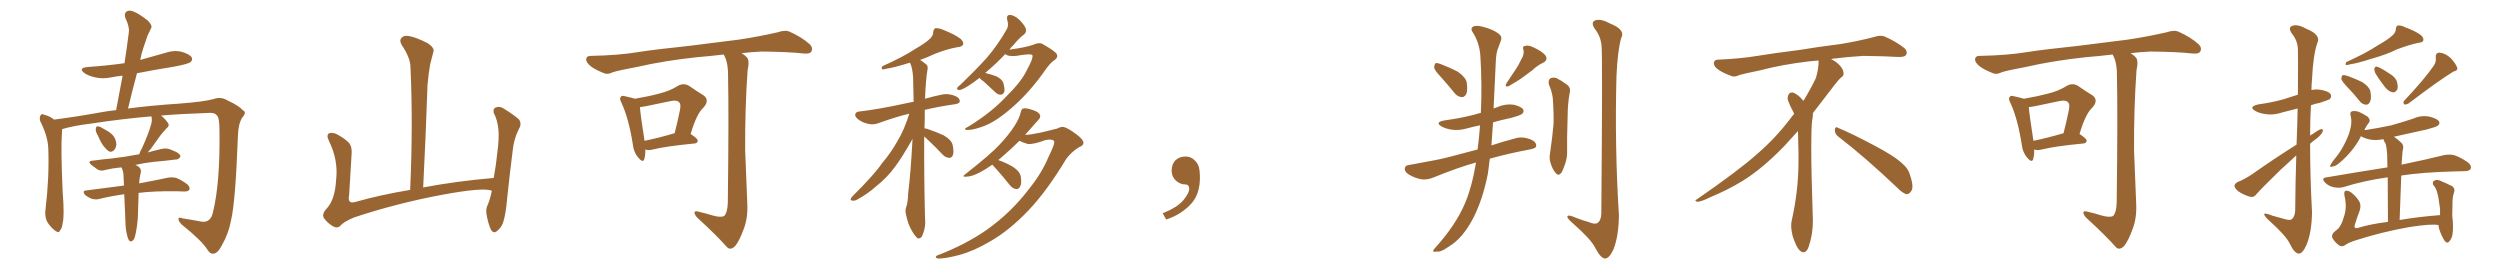 <svg xmlns="http://www.w3.org/2000/svg" xmlns:xlink="http://www.w3.org/1999/xlink" width="1350" height="150"><path fill="#996633" padding="10" d="M52.73 72.95L52.73 72.95Q51.56 71.04 51.71 69.73L51.71 69.73Q51.86 68.26 52.44 68.26L52.44 68.26Q53.76 68.12 55.22 69.14L55.22 69.14Q56.25 69.73 57.28 70.31L57.28 70.31Q59.77 71.63 61.23 73.39L61.23 73.39Q62.70 75.29 62.84 78.08L62.84 78.08Q62.55 80.13 61.52 81.15L61.52 81.15Q60.06 82.47 58.59 81.59L58.59 81.59Q57.57 80.86 56.10 79.10L56.10 79.10Q54.64 77.34 52.73 72.95ZM68.26 125.39L68.26 125.39L68.26 125.39Q67.68 122.75 67.53 114.84L67.53 114.84Q67.24 109.42 67.09 104.88L67.09 104.88Q59.77 105.91 53.91 107.37L53.91 107.37Q52.00 107.96 49.66 107.37L49.66 107.37Q47.61 106.64 45.85 105.18L45.85 105.18Q44.24 102.98 46.58 102.83L46.58 102.83Q57.13 101.51 66.94 100.20L66.94 100.20Q66.80 96.68 66.65 93.90L66.65 93.90Q66.36 91.99 65.77 90.67L65.77 90.67Q65.63 90.53 65.48 90.38L65.48 90.38Q60.79 90.82 57.13 91.70L57.13 91.70Q54.49 92.58 52.73 91.55L52.73 91.55Q50.98 90.23 49.51 89.21L49.51 89.21Q46.73 86.87 50.39 86.72L50.39 86.72Q55.66 85.99 60.50 85.55L60.50 85.55Q67.24 84.81 74.85 83.35L74.85 83.35Q75 83.35 75.15 83.35L75.15 83.35Q75.59 81.88 76.61 80.13L76.61 80.13Q80.13 72.51 81.59 67.24L81.59 67.24Q82.32 64.75 81.74 62.84L81.74 62.84Q67.24 64.01 48.63 66.80L48.63 66.80Q39.26 67.97 33.54 69.73L33.54 69.73Q33.54 71.04 33.40 72.51L33.40 72.51Q32.81 80.71 33.84 103.56L33.84 103.56Q34.86 116.75 33.84 120.41L33.84 120.41Q33.40 123.78 32.37 124.37L32.37 124.37Q32.08 126.12 29.88 124.66L29.88 124.66Q27.25 122.75 25.34 119.53L25.34 119.53Q24.02 116.46 24.61 112.79L24.61 112.79Q26.66 95.51 26.07 79.98L26.07 79.98Q25.78 73.39 21.68 65.33L21.68 65.33Q21.24 63.43 21.83 62.40L21.83 62.40Q22.56 61.23 23.44 61.82L23.44 61.82Q25.78 62.40 27.54 63.43L27.54 63.43Q28.56 64.01 29.15 64.60L29.15 64.60Q41.60 62.99 54.49 60.64L54.49 60.64Q58.30 59.91 62.70 59.47L62.70 59.47Q64.45 49.80 66.21 40.87L66.21 40.87Q62.99 41.16 60.21 41.75L60.21 41.75Q55.37 42.77 51.27 41.75L51.27 41.75Q47.90 41.02 45.70 39.55L45.70 39.55Q41.89 36.77 47.31 36.18L47.31 36.18Q57.86 35.45 67.24 34.13L67.24 34.13Q68.55 25.49 69.58 17.43L69.58 17.43Q70.02 14.50 67.68 9.67L67.68 9.67Q66.94 7.18 68.26 6.30L68.26 6.30Q69.58 5.27 71.92 6.15L71.92 6.15Q75.29 7.47 79.83 11.13L79.83 11.13Q82.47 13.77 81.59 15.23L81.59 15.23Q80.71 16.99 79.69 19.19L79.69 19.19Q78.66 21.97 77.34 26.07L77.34 26.07Q76.32 29.15 75.73 32.37L75.73 32.37Q82.47 30.47 89.21 28.56L89.21 28.56Q93.75 26.95 98.14 27.98L98.14 27.98Q102.54 29.30 103.56 31.05L103.56 31.05Q104.15 32.52 102.83 33.54L102.83 33.54Q101.66 34.57 93.75 36.04L93.75 36.04Q83.64 37.65 73.97 39.55L73.97 39.55Q71.48 48.78 69.14 58.59L69.14 58.59Q81.30 56.98 96.68 55.96L96.68 55.96Q110.16 54.93 115.43 53.47L115.43 53.47Q119.38 52.00 123.05 54.35L123.05 54.35Q128.91 56.98 131.25 59.62L131.25 59.62Q133.45 60.50 130.66 63.72L130.66 63.72Q128.61 67.24 128.47 73.54L128.47 73.54Q127.15 108.98 124.80 118.80L124.80 118.80Q123.49 126.12 119.82 132.42L119.82 132.42Q117.63 136.82 115.28 136.96L115.28 136.96Q113.53 137.26 112.06 134.91L112.06 134.91Q109.13 130.08 98.00 121.14L98.00 121.14Q96.24 119.24 96.39 118.21L96.39 118.21Q96.39 117.04 98.58 117.92L98.58 117.92Q103.42 118.65 108.84 119.68L108.84 119.68Q113.67 120.41 114.99 114.70L114.99 114.70Q118.95 98.44 118.51 70.17L118.51 70.17Q118.51 63.28 117.04 62.26L117.04 62.26Q116.16 60.94 113.53 60.94L113.53 60.94Q96.83 61.52 87.01 62.40L87.01 62.40Q89.79 64.75 90.82 66.65L90.82 66.65Q91.70 67.97 89.79 69.43L89.79 69.43Q87.74 71.63 86.43 73.39L86.43 73.39Q83.64 77.34 81.30 80.57L81.30 80.57Q80.42 81.45 79.83 82.32L79.83 82.32Q83.35 81.30 87.30 80.42L87.30 80.42Q89.79 79.83 91.99 80.71L91.99 80.71Q93.90 81.45 94.78 81.88L94.78 81.88Q97.56 83.20 97.41 84.67L97.41 84.67Q96.24 86.28 94.92 86.13L94.92 86.13Q89.21 86.87 82.47 87.45L82.47 87.45Q77.49 88.04 73.10 89.06L73.10 89.06Q73.83 89.36 74.71 89.94L74.71 89.94Q76.46 91.11 76.03 93.31L76.03 93.31Q75.73 94.19 75.59 95.51L75.59 95.51Q75.29 96.24 75.29 97.71L75.29 97.71Q75.15 98.44 75.15 99.02L75.15 99.02Q84.52 97.27 90.67 95.95L90.67 95.95Q93.02 95.51 95.21 96.09L95.21 96.09Q97.85 97.12 101.07 99.46L101.07 99.46Q102.83 101.07 102.25 102.39L102.25 102.39Q101.81 103.42 99.46 103.42L99.46 103.42Q97.56 103.42 95.36 103.27L95.36 103.27Q83.20 103.13 74.85 104.15L74.85 104.15Q74.56 111.62 74.56 113.96L74.56 113.96Q74.56 117.92 73.97 122.02L73.97 122.02Q73.39 126.12 72.80 128.03L72.80 128.03Q72.22 129.79 71.19 130.22L71.19 130.22Q70.17 130.66 69.58 129.64L69.58 129.64Q68.85 128.47 68.26 125.39ZM265.58 102.98L265.58 102.98L265.58 102.98Q260.89 101.07 238.77 105.18L238.77 105.18Q214.45 109.72 191.46 117.33L191.46 117.33Q185.60 119.68 183.69 122.02L183.69 122.02Q182.08 123.49 179.74 122.17L179.74 122.17Q176.81 120.41 174.90 117.77L174.90 117.77Q173.58 115.43 176.66 112.35L176.66 112.35Q180.91 107.52 181.49 97.27L181.49 97.27Q182.81 86.57 177.54 75.88L177.54 75.88Q176.07 72.80 177.83 71.92L177.83 71.92Q179.74 71.48 181.64 72.36L181.64 72.36Q185.74 74.41 188.53 77.20L188.53 77.20Q190.28 79.54 189.84 83.64L189.84 83.64Q189.11 94.78 188.53 105.47L188.53 105.47Q187.50 110.16 191.60 109.13L191.60 109.13Q205.52 105.18 221.48 102.54L221.48 102.54Q223.10 66.80 221.63 35.89L221.63 35.89Q221.48 31.05 216.94 24.32L216.94 24.32Q215.48 21.83 216.80 20.51L216.80 20.51Q218.12 18.90 220.90 19.48L220.90 19.48Q225 20.21 231.15 23.44L231.15 23.44Q234.67 25.93 234.08 27.83L234.08 27.83Q233.35 30.62 232.32 34.57L232.32 34.57Q231.45 39.11 230.86 45.85L230.86 45.85Q229.98 72.22 228.52 101.22L228.52 101.22Q246.24 97.85 266.60 96.09L266.60 96.09Q267.92 88.92 268.51 82.76L268.51 82.76Q269.68 74.41 269.09 69.43L269.09 69.43Q268.51 64.45 266.60 60.94L266.60 60.94Q266.16 58.74 267.48 58.15L267.48 58.15Q269.53 57.13 271.73 58.45L271.73 58.45Q277.00 61.67 280.22 64.45L280.22 64.45Q281.84 66.94 280.37 69.29L280.37 69.29Q277.44 75 276.86 81.30L276.86 81.30Q275.39 92.72 273.93 106.49L273.93 106.49Q273.19 115.43 271.73 119.97L271.73 119.97Q270.85 122.75 268.51 124.66L268.51 124.66Q266.46 126.56 264.99 123.78L264.99 123.78Q263.53 120.56 262.65 115.28L262.65 115.28Q262.35 112.35 263.38 110.60L263.38 110.60Q264.70 107.52 265.58 102.98ZM348.49 80.71L348.49 80.71Q348.49 84.08 347.90 85.99L347.90 85.99Q347.17 88.18 344.53 84.96L344.53 84.96Q342.19 82.18 341.75 78.08L341.75 78.08Q339.55 64.01 335.60 55.52L335.60 55.52Q334.28 53.17 335.30 52.29L335.30 52.29Q335.74 51.42 337.65 52.00L337.65 52.00Q341.02 52.73 342.92 53.32L342.92 53.32Q350.54 52.00 355.96 50.54L355.96 50.54Q361.82 49.07 365.92 46.44L365.92 46.44Q369.14 44.53 372.22 46.44L372.22 46.44Q376.61 49.51 379.83 51.42L379.83 51.42Q383.50 54.05 379.83 58.15L379.83 58.15Q376.17 61.38 372.95 72.36L372.95 72.36Q376.76 74.85 376.76 75.88L376.76 75.88Q376.76 77.34 375 77.49L375 77.49Q359.62 78.96 352.59 80.71L352.59 80.71Q350.39 81.30 348.93 80.86L348.93 80.86Q348.63 80.71 348.49 80.71ZM348.05 76.03L348.05 76.03Q355.37 74.56 364.31 71.92L364.31 71.92Q365.77 66.21 366.80 61.23L366.80 61.23Q367.97 56.40 366.94 55.52L366.94 55.52Q365.92 53.76 361.82 54.64L361.82 54.64Q355.66 55.96 348.49 57.42L348.49 57.42Q346.88 57.71 345.56 57.86L345.56 57.86Q345.85 61.96 348.05 76.03ZM384.67 116.31L384.67 116.31L384.67 116.31Q389.21 117.63 391.11 116.60L391.11 116.60Q392.87 114.70 393.02 109.28L393.02 109.28Q393.60 61.96 393.16 41.60L393.16 41.60Q393.31 34.72 391.41 30.62L391.41 30.62Q390.97 29.88 390.82 29.44L390.82 29.44Q383.35 30.32 376.17 30.91L376.17 30.91Q358.59 32.81 344.53 36.04L344.53 36.04Q333.69 38.09 331.05 38.96L331.05 38.96Q328.42 40.28 326.66 39.70L326.66 39.70Q321.97 37.94 319.34 36.04L319.34 36.04Q316.41 33.84 316.55 31.93L316.55 31.93Q316.70 30.18 318.90 30.18L318.90 30.18Q334.28 29.88 344.53 28.13L344.53 28.13Q354.05 26.66 372.22 24.76L372.22 24.76Q381.30 23.58 399.02 21.39L399.02 21.39Q409.72 19.78 419.97 17.43L419.97 17.43Q423.93 16.11 426.12 16.99L426.12 16.99Q432.86 19.92 437.40 24.02L437.40 24.02Q439.16 25.93 438.13 27.83L438.13 27.83Q437.26 29.30 433.59 28.86L433.59 28.86Q425.83 27.98 411.18 27.83L411.18 27.83Q405.47 28.13 400.49 28.71L400.49 28.71Q402.83 30.18 403.71 31.49L403.71 31.49Q404.74 33.40 403.71 37.94L403.71 37.94Q402.25 58.89 402.39 81.30L402.39 81.30Q403.13 98.88 403.56 110.45L403.56 110.45Q403.86 118.07 401.51 123.93L401.51 123.93Q399.32 129.93 397.12 132.71L397.12 132.71Q394.78 135.21 392.87 133.74L392.87 133.74Q386.57 126.71 376.76 117.77L376.76 117.77Q375.15 116.16 375 114.84L375 114.84Q375.15 113.67 377.05 114.26L377.05 114.26Q381.45 115.28 384.67 116.31ZM499.07 73.68L499.07 73.68Q498.93 93.90 499.51 117.63L499.51 117.63Q500.10 122.31 498.19 126.86L498.19 126.86Q497.46 128.91 495.70 128.76L495.70 128.76Q494.53 128.03 492.77 125.24L492.77 125.24Q490.28 121.29 489.26 115.87L489.26 115.87Q488.67 113.96 489.26 112.06L489.26 112.06Q490.28 109.57 490.43 104.15L490.43 104.15Q491.75 93.90 492.77 75L492.77 75Q487.35 84.67 483.40 89.94L483.40 89.94Q479.15 95.80 473.44 100.34L473.44 100.34Q468.31 104.88 463.04 107.67L463.04 107.67Q461.43 108.69 459.96 108.25L459.96 108.25Q458.64 108.11 460.11 106.20L460.11 106.20Q472.27 94.19 476.37 88.04L476.37 88.04Q481.05 82.62 484.72 76.03L484.72 76.03Q488.23 70.31 491.02 61.38L491.02 61.38Q483.69 63.13 474.76 66.36L474.76 66.36Q471.83 67.53 469.19 66.94L469.19 66.94Q465.97 66.36 463.62 64.60L463.62 64.60Q461.43 62.99 461.87 61.52L461.87 61.52Q462.30 60.35 464.06 60.21L464.06 60.21Q469.19 59.62 475.05 58.59L475.05 58.59Q478.86 58.01 493.36 54.93L493.36 54.93Q493.21 47.61 493.07 41.75L493.07 41.75Q492.77 36.77 491.46 33.98L491.46 33.98Q491.02 33.84 490.87 33.98L490.87 33.98Q482.96 36.47 478.86 37.06L478.86 37.06Q477.25 37.50 476.66 37.50L476.66 37.50Q475.63 37.06 476.51 35.74L476.51 35.74Q487.35 30.91 494.09 26.51L494.09 26.51Q499.66 23.29 502.00 21.09L502.00 21.09Q503.91 19.34 503.91 17.43L503.91 17.43Q504.05 15.82 505.08 15.23L505.08 15.23Q506.98 15.09 509.33 16.11L509.33 16.11Q515.63 18.60 518.70 20.95L518.70 20.95Q520.61 22.71 520.02 24.17L520.02 24.17Q519.29 25.34 516.94 25.49L516.94 25.49Q511.23 26.51 504.64 29.15L504.64 29.15Q500.98 30.91 496.88 32.37L496.88 32.37Q498.49 33.40 500.24 34.86L500.24 34.86Q501.27 35.74 500.83 37.65L500.83 37.65Q499.95 42.63 499.51 53.32L499.51 53.32Q504.05 52.00 509.03 50.98L509.03 50.98Q512.26 50.39 515.92 51.86L515.92 51.86Q518.41 53.03 518.26 54.79L518.26 54.79Q518.26 55.81 515.92 56.25L515.92 56.25Q506.54 57.57 499.37 59.33L499.37 59.33Q499.37 61.67 499.37 64.01L499.37 64.01Q499.22 66.50 499.22 69.29L499.22 69.29Q500.10 69.43 500.68 69.58L500.68 69.58Q505.52 71.19 509.62 73.10L509.62 73.10Q513.87 75.59 514.45 78.37L514.45 78.37Q515.19 81.88 514.60 83.64L514.60 83.64Q514.01 85.25 512.70 85.25L512.70 85.25Q510.64 85.11 509.18 83.64L509.18 83.64Q504.93 79.10 500.98 75.44L500.98 75.44Q499.66 74.27 499.07 73.68ZM528.96 42.04L528.96 42.04Q525.59 44.68 522.80 46.44L522.80 46.44Q519.43 48.49 518.12 48.63L518.12 48.63Q516.36 48.49 516.94 47.46L516.94 47.46Q517.24 46.73 518.70 45.70L518.70 45.70Q526.61 38.09 532.76 31.35L532.76 31.35Q538.92 24.17 543.46 16.11L543.46 16.11Q544.92 13.92 543.90 10.69L543.90 10.69Q543.31 7.91 545.65 8.06L545.65 8.06Q548.00 8.35 550.78 10.99L550.78 10.99Q553.86 14.36 554.00 15.82L554.00 15.82Q554.30 17.58 552.98 18.60L552.98 18.60Q550.49 20.36 547.27 24.32L547.27 24.32Q545.95 25.49 545.07 26.81L545.07 26.81Q553.86 25.63 557.96 24.17L557.96 24.17Q561.18 22.71 562.94 23.73L562.94 23.73Q570.12 27.83 570.70 29.30L570.70 29.30Q571.44 31.05 569.53 32.37L569.53 32.37Q567.19 33.69 563.53 39.11L563.53 39.11Q555.47 50.39 546.09 58.45L546.09 58.45Q538.62 65.04 532.03 67.82L532.03 67.82Q525.59 70.31 522.36 70.17L522.36 70.17Q519.43 70.02 523.10 68.26L523.10 68.26Q535.69 60.50 543.75 51.71L543.75 51.71Q551.95 43.65 554.74 37.35L554.74 37.35Q557.96 31.64 557.52 29.88L557.52 29.88Q557.08 28.71 548.73 30.18L548.73 30.18Q544.19 30.62 542.87 29.15L542.87 29.15Q537.89 34.42 533.50 38.09L533.50 38.09Q532.62 38.82 532.03 39.40L532.03 39.40Q535.11 40.14 537.89 41.16L537.89 41.16Q541.26 42.77 541.85 44.97L541.85 44.97Q542.72 48.19 542.29 49.66L542.29 49.66Q541.55 51.12 540.53 51.12L540.53 51.12Q538.92 51.27 537.45 49.80L537.45 49.80Q534.08 46.73 531.30 44.09L531.30 44.09Q529.54 42.92 528.96 42.04ZM535.84 88.92L535.84 88.92L535.84 88.92Q532.32 91.41 529.54 92.87L529.54 92.87Q525.15 95.21 522.36 95.36L522.36 95.36Q518.70 95.80 521.48 93.90L521.48 93.90Q535.25 83.06 539.65 78.22L539.65 78.22Q544.78 72.80 547.85 67.97L547.85 67.97Q550.63 63.57 551.22 60.50L551.22 60.50Q551.66 58.74 552.54 58.59L552.54 58.59Q554.15 58.15 557.81 59.47L557.81 59.47Q561.18 60.50 561.62 62.26L561.62 62.26Q562.06 63.43 560.60 64.89L560.60 64.89Q558.40 67.38 553.56 72.80L553.56 72.80Q553.71 72.66 554.15 72.80L554.15 72.80Q556.20 72.80 562.50 71.48L562.50 71.48Q568.21 70.02 570.85 69.43L570.85 69.43Q572.75 68.41 574.22 68.55L574.22 68.55Q576.27 68.85 581.25 72.51L581.25 72.51Q585.21 75.44 585.06 77.34L585.06 77.34Q584.91 78.66 582.57 79.54L582.57 79.54Q578.61 82.03 575.83 85.69L575.83 85.69Q565.28 103.27 555.18 113.82L555.18 113.82Q544.92 124.51 534.67 130.37L534.67 130.37Q526.03 135.50 517.97 137.70L517.97 137.70Q510.06 139.75 506.54 139.60L506.54 139.60Q505.52 139.45 505.37 138.87L505.37 138.87Q505.22 138.13 506.69 137.70L506.69 137.70Q520.90 132.28 532.47 124.37L532.47 124.37Q545.80 114.99 555.62 102.10L555.62 102.10Q562.50 93.60 566.16 84.81L566.16 84.81Q570.12 76.90 569.09 76.03L569.09 76.03Q567.77 74.85 564.26 75.73L564.26 75.73Q558.40 77.93 555.18 77.78L555.18 77.78Q552.39 77.05 550.49 76.03L550.49 76.03Q546.09 80.42 540.82 84.96L540.82 84.96Q539.65 85.84 539.06 86.43L539.06 86.43Q543.31 87.89 546.97 90.09L546.97 90.09Q550.78 92.58 551.22 95.36L551.22 95.36Q551.81 98.88 550.93 100.63L550.93 100.63Q550.20 102.10 548.88 102.10L548.88 102.10Q546.97 101.95 545.51 100.20L545.51 100.20Q541.85 95.65 538.62 91.99L538.62 91.99Q536.72 89.94 535.84 88.92ZM647.75 91.99L647.75 91.99L647.75 91.99Q648.93 103.27 643.65 109.57L643.65 109.57Q638.09 115.87 629.74 118.51L629.74 118.51L627.83 115.14Q636.47 111.77 639.70 107.23L639.70 107.23Q642.19 103.86 642.19 101.95L642.19 101.95Q642.04 99.61 640.14 99.61L640.14 99.61Q637.06 99.61 634.72 97.27L634.72 97.27Q632.67 95.21 632.67 91.99L632.67 91.99Q632.81 88.48 634.72 86.57L634.72 86.57Q636.91 84.52 640.14 84.52L640.14 84.52Q642.92 84.52 644.82 86.28L644.82 86.28Q647.31 88.33 647.75 91.99ZM777.98 41.46L777.98 41.46Q774.61 37.94 774.46 36.47L774.46 36.47Q774.61 34.57 775.20 34.13L775.20 34.13Q776.07 33.84 778.27 34.72L778.27 34.72Q783.25 36.62 787.35 38.82L787.35 38.82Q791.46 41.75 792.04 44.53L792.04 44.53Q792.63 48.93 791.75 50.83L791.75 50.83Q790.72 52.59 789.26 52.44L789.26 52.44Q786.91 52.15 785.45 50.24L785.45 50.24Q781.64 45.56 777.98 41.46ZM821.48 32.08L821.48 32.08Q823.24 29.30 822.66 26.95L822.66 26.95Q821.92 24.90 823.68 24.76L823.68 24.76Q825.59 24.17 828.81 25.93L828.81 25.93Q832.62 27.69 834.52 29.88L834.52 29.88Q836.13 32.37 833.35 33.84L833.35 33.84Q829.98 35.45 827.64 37.79L827.64 37.79Q825.44 39.40 823.10 41.16L823.10 41.16Q820.02 43.51 814.60 46.58L814.60 46.58Q812.26 47.17 813.57 44.82L813.57 44.82Q816.06 41.02 818.26 37.79L818.26 37.79Q820.02 35.30 821.48 32.08ZM797.02 87.74L797.02 87.74Q787.50 90.38 774.17 95.80L774.17 95.80Q770.65 97.27 767.58 96.83L767.58 96.83Q763.77 96.09 760.69 94.19L760.69 94.19Q758.20 92.58 758.64 90.67L758.64 90.67Q758.94 89.21 761.13 89.06L761.13 89.06Q767.58 87.89 775.20 86.43L775.20 86.43Q780.18 85.55 797.90 80.71L797.90 80.71Q798.78 73.97 799.22 67.68L799.22 67.68Q795.56 68.41 792.33 69.29L792.33 69.29Q787.94 70.61 783.98 70.02L783.98 70.02Q780.76 69.58 778.42 68.26L778.42 68.26Q774.61 66.06 779.88 65.04L779.88 65.04Q788.53 63.87 796.00 61.96L796.00 61.96Q797.75 61.38 799.66 60.94L799.66 60.94Q800.39 45.70 799.37 29.74L799.37 29.74Q798.78 22.85 795.26 17.43L795.26 17.43Q793.95 15.53 795.26 14.50L795.26 14.50Q796.73 13.48 800.39 14.36L800.39 14.36Q806.40 15.82 809.62 18.46L809.62 18.46Q811.38 20.07 810.35 22.27L810.35 22.27Q809.77 24.02 809.18 25.49L809.18 25.49Q807.86 28.27 807.71 33.69L807.71 33.69Q807.13 45.70 806.54 58.59L806.54 58.59Q807.57 58.15 808.89 57.71L808.89 57.71Q812.99 55.96 817.38 56.54L817.38 56.54Q821.48 57.57 822.51 59.03L822.51 59.03Q823.10 60.35 822.07 61.38L822.07 61.38Q821.19 62.26 815.77 63.72L815.77 63.72Q810.79 64.75 806.25 66.06L806.25 66.06Q805.81 72.66 805.37 78.52L805.37 78.52Q811.08 76.61 818.26 74.71L818.26 74.71Q822.07 73.54 826.61 75.29L826.61 75.29Q829.69 76.61 829.54 78.81L829.54 78.81Q829.54 79.98 826.76 80.57L826.76 80.57Q814.31 82.91 804.49 85.69L804.49 85.69Q804.05 89.79 803.47 93.75L803.47 93.75Q800.68 107.67 795.70 117.48L795.70 117.48Q789.99 128.61 782.37 133.15L782.37 133.15Q777.83 136.38 775.93 135.79L775.93 135.79Q774.32 136.23 773.88 135.64L773.88 135.64Q773.88 134.91 775.34 133.45L775.34 133.45Q785.89 121.73 790.87 110.30L790.87 110.30Q794.82 101.22 797.02 87.89L797.02 87.89Q797.02 87.74 797.02 87.74ZM836.43 45.70L836.43 45.70Q835.84 43.36 837.16 42.33L837.16 42.33Q838.62 41.60 840.53 42.19L840.53 42.19Q843.16 43.51 845.51 45.26L845.51 45.26Q848.58 47.02 847.56 50.54L847.56 50.54Q846.53 56.54 846.53 62.40L846.53 62.40Q846.09 76.61 846.24 81.59L846.24 81.59Q846.39 85.11 845.07 88.77L845.07 88.77Q844.04 91.99 843.02 93.46L843.02 93.46Q841.55 95.21 840.09 93.46L840.09 93.46Q838.48 91.70 837.45 88.48L837.45 88.48Q836.43 85.69 837.01 82.91L837.01 82.91Q838.33 73.68 838.92 66.94L838.92 66.94Q839.06 60.21 838.48 52.73L838.48 52.73Q837.89 48.93 836.43 45.70ZM864.84 24.76L864.84 24.76L864.84 24.76Q864.40 19.63 861.18 15.53L861.18 15.53Q858.84 12.01 861.47 10.99L861.47 10.99Q864.55 9.96 869.53 12.74L869.53 12.74Q878.03 16.11 875.39 20.65L875.39 20.65Q873.49 27.69 872.90 41.02L872.90 41.02Q871.88 78.81 874.22 116.31L874.22 116.31Q874.07 127.59 871.29 134.62L871.29 134.62Q868.95 139.75 866.60 139.60L866.60 139.60Q864.26 139.31 861.47 133.89L861.47 133.89Q859.13 129.20 849.46 120.70L849.46 120.70Q846.53 118.21 846.39 117.19L846.39 117.19Q846.09 115.43 851.07 117.63L851.07 117.63Q854.44 118.95 858.11 119.97L858.11 119.97Q861.18 121.29 862.65 120.41L862.65 120.41Q864.55 119.09 864.70 115.43L864.70 115.43Q865.43 30.18 864.84 24.76ZM992.58 73.68L992.58 73.68Q990.82 72.36 990.82 70.17L990.82 70.17Q990.97 68.70 991.70 68.70L991.70 68.70Q991.99 68.70 992.43 68.99L992.43 68.99Q999.32 71.78 1011.77 78.37L1011.77 78.37Q1023.05 84.23 1027.59 88.62L1027.59 88.62Q1030.37 90.97 1031.40 94.48L1031.40 94.48Q1032.71 98.29 1032.71 100.63L1032.71 100.63Q1032.71 102.39 1031.98 103.27L1031.98 103.27Q1030.96 104.88 1029.49 104.88L1029.49 104.88Q1027.15 104.15 1024.51 101.37L1024.51 101.37Q1007.08 84.81 992.58 73.68ZM982.03 33.54L982.03 33.54L982.03 32.67Q979.25 32.96 977.05 33.11L977.05 33.11Q962.26 34.86 950.68 37.94L950.68 37.94Q941.46 39.84 939.55 40.43L939.55 40.43Q937.65 41.31 936.33 41.31L936.33 41.31Q935.74 41.31 935.30 41.16L935.30 41.16Q930.76 39.55 928.13 37.79L928.13 37.79Q925.49 36.04 925.49 34.13L925.49 34.13L925.49 33.98Q925.63 32.37 927.54 32.23L927.54 32.23Q940.43 31.64 948.93 30.18L948.93 30.18Q956.84 28.86 971.92 26.95L971.92 26.95Q979.54 25.63 994.19 23.73L994.19 23.73Q1003.13 22.27 1011.62 20.07L1011.62 20.07Q1013.82 19.34 1015.43 19.34L1015.43 19.34Q1016.60 19.34 1017.48 19.63L1017.48 19.63Q1023.93 22.41 1028.47 26.07L1028.47 26.07Q1029.64 27.25 1029.64 28.42L1029.64 28.42Q1029.64 29.00 1029.20 29.74L1029.20 29.74Q1028.61 30.76 1025.68 30.76L1025.68 30.76L1024.95 30.76Q1018.21 30.32 1006.20 30.18L1006.20 30.18Q997.27 30.76 990.09 31.64L990.09 31.64Q989.21 31.79 988.77 31.93L988.77 31.93Q991.41 33.11 993.60 35.45L993.60 35.45Q995.36 37.50 995.51 39.26L995.51 39.26L995.51 39.84Q995.51 41.02 994.34 41.75L994.34 41.75Q993.02 42.77 990.67 45.85L990.67 45.85Q984.23 54.35 978.96 61.08L978.96 61.08L978.96 61.82Q978.96 63.28 978.52 65.33L978.52 65.33Q978.08 69.43 978.08 79.25L978.08 79.25Q978.08 93.46 978.96 119.24L978.96 119.24Q978.96 126.71 976.61 133.45L976.61 133.45Q975.59 136.23 973.83 136.23L973.83 136.23Q972.95 136.23 971.78 135.21L971.78 135.21Q970.02 133.45 968.12 127.73L968.12 127.73Q967.24 124.37 967.24 121.88L967.24 121.88Q967.24 120.26 967.53 119.09L967.53 119.09Q971.19 102.83 971.19 87.01L971.19 87.01L971.19 82.62Q971.04 76.61 970.90 70.75L970.90 70.75Q966.80 75.29 963.57 78.81L963.57 78.81Q952.15 90.67 941.46 97.41L941.46 97.41Q932.81 102.69 923.88 106.35L923.88 106.35Q918.60 108.98 916.41 108.98L916.41 108.98Q915.53 108.54 915.53 108.25L915.53 108.25Q915.53 107.96 916.26 107.67L916.26 107.67Q939.40 91.70 948.78 83.20L948.78 83.20Q958.45 75 966.94 63.87L966.94 63.87Q967.82 62.55 968.85 61.52L968.85 61.52Q968.41 60.35 967.82 59.33L967.82 59.33Q966.65 57.28 965.63 54.49L965.63 54.49Q965.33 53.76 965.33 53.03L965.33 53.03Q965.33 52.00 965.92 50.83L965.92 50.83Q966.50 49.95 967.82 49.95L967.82 49.95L968.26 49.95Q971.19 51.27 973.10 53.61L973.10 53.61Q973.39 53.91 973.83 54.49L973.83 54.49Q977.34 48.78 980.57 42.19L980.57 42.19Q982.03 37.21 982.03 33.54ZM1098.49 80.71L1098.49 80.71Q1098.49 84.08 1097.90 85.99L1097.90 85.99Q1097.17 88.18 1094.53 84.96L1094.53 84.96Q1092.19 82.18 1091.75 78.08L1091.75 78.08Q1089.55 64.01 1085.60 55.52L1085.60 55.52Q1084.28 53.17 1085.30 52.29L1085.30 52.29Q1085.74 51.42 1087.65 52.00L1087.65 52.00Q1091.02 52.73 1092.92 53.32L1092.92 53.32Q1100.54 52.00 1105.96 50.54L1105.96 50.54Q1111.82 49.07 1115.92 46.44L1115.92 46.44Q1119.14 44.53 1122.22 46.44L1122.22 46.44Q1126.61 49.51 1129.83 51.42L1129.83 51.42Q1133.50 54.05 1129.83 58.15L1129.83 58.15Q1126.17 61.38 1122.95 72.36L1122.95 72.36Q1126.76 74.85 1126.76 75.88L1126.76 75.88Q1126.76 77.34 1125 77.49L1125 77.49Q1109.62 78.96 1102.59 80.71L1102.59 80.71Q1100.39 81.30 1098.93 80.86L1098.93 80.86Q1098.63 80.71 1098.49 80.71ZM1098.05 76.03L1098.05 76.03Q1105.37 74.56 1114.31 71.92L1114.31 71.92Q1115.77 66.21 1116.80 61.23L1116.80 61.23Q1117.97 56.40 1116.94 55.52L1116.94 55.52Q1115.92 53.76 1111.82 54.64L1111.82 54.64Q1105.66 55.96 1098.49 57.42L1098.49 57.42Q1096.88 57.71 1095.56 57.86L1095.56 57.86Q1095.85 61.96 1098.05 76.03ZM1134.67 116.31L1134.67 116.31L1134.67 116.31Q1139.21 117.63 1141.11 116.60L1141.11 116.60Q1142.87 114.70 1143.02 109.28L1143.02 109.28Q1143.60 61.96 1143.16 41.60L1143.16 41.60Q1143.31 34.72 1141.41 30.62L1141.41 30.62Q1140.97 29.88 1140.82 29.44L1140.82 29.44Q1133.35 30.32 1126.17 30.91L1126.17 30.91Q1108.59 32.81 1094.53 36.04L1094.53 36.04Q1083.69 38.09 1081.05 38.96L1081.05 38.96Q1078.42 40.28 1076.66 39.70L1076.66 39.70Q1071.97 37.94 1069.34 36.04L1069.34 36.04Q1066.41 33.84 1066.55 31.93L1066.55 31.93Q1066.70 30.18 1068.90 30.18L1068.90 30.18Q1084.28 29.88 1094.53 28.13L1094.53 28.13Q1104.05 26.66 1122.22 24.76L1122.22 24.76Q1131.30 23.58 1149.02 21.39L1149.02 21.39Q1159.72 19.78 1169.97 17.43L1169.97 17.43Q1173.93 16.11 1176.12 16.99L1176.12 16.99Q1182.86 19.92 1187.40 24.02L1187.40 24.02Q1189.16 25.93 1188.13 27.83L1188.13 27.83Q1187.26 29.30 1183.59 28.86L1183.59 28.86Q1175.83 27.98 1161.18 27.83L1161.18 27.83Q1155.47 28.13 1150.49 28.71L1150.49 28.71Q1152.83 30.18 1153.71 31.49L1153.71 31.49Q1154.74 33.40 1153.71 37.94L1153.71 37.94Q1152.25 58.89 1152.39 81.30L1152.39 81.30Q1153.13 98.88 1153.56 110.45L1153.56 110.45Q1153.86 118.07 1151.51 123.93L1151.51 123.93Q1149.32 129.93 1147.12 132.71L1147.12 132.71Q1144.78 135.21 1142.87 133.74L1142.87 133.74Q1136.57 126.71 1126.76 117.77L1126.76 117.77Q1125.15 116.16 1125 114.84L1125 114.84Q1125.15 113.67 1127.05 114.26L1127.05 114.26Q1131.45 115.28 1134.67 116.31ZM1240.14 78.08L1240.14 78.08Q1240.58 67.09 1240.72 58.59L1240.72 58.59Q1236.62 59.62 1232.67 60.64L1232.67 60.64Q1227.83 62.26 1223.73 61.67L1223.73 61.67Q1220.21 61.23 1217.87 59.91L1217.87 59.91Q1213.92 57.71 1219.34 56.40L1219.34 56.40Q1226.81 55.37 1233.11 53.61L1233.11 53.61Q1236.91 52.44 1240.87 51.12L1240.87 51.12Q1241.02 29.74 1240.87 27.10L1240.87 27.10Q1240.87 22.12 1237.65 18.16L1237.65 18.16Q1235.30 14.79 1237.94 13.92L1237.94 13.92Q1240.72 12.89 1245.70 15.67L1245.70 15.67Q1253.61 18.90 1251.27 23.44L1251.27 23.44Q1249.07 30.03 1248.49 42.92L1248.49 42.92Q1248.19 45.85 1248.19 48.63L1248.19 48.63Q1250.68 48.05 1253.03 48.49L1253.03 48.49Q1257.57 49.22 1258.59 50.98L1258.59 50.98Q1259.18 52.15 1258.15 53.47L1258.15 53.47Q1257.28 54.05 1252.73 55.52L1252.73 55.52Q1250.24 55.96 1247.90 56.84L1247.90 56.84Q1247.46 64.89 1247.46 73.24L1247.46 73.24Q1248.05 72.66 1248.63 72.51L1248.63 72.51Q1251.86 70.17 1253.32 69.73L1253.32 69.73Q1254.93 69.58 1254.05 71.48L1254.05 71.48Q1252.88 73.54 1250.10 75.44L1250.10 75.44Q1248.49 76.61 1247.46 77.64L1247.46 77.64Q1247.46 95.95 1248.49 114.55L1248.49 114.55Q1248.34 125.39 1245.56 132.13L1245.56 132.13Q1243.36 137.11 1241.16 136.96L1241.16 136.96Q1238.82 136.52 1236.47 131.54L1236.47 131.54Q1234.42 127.29 1225.63 119.38L1225.63 119.38Q1222.85 116.89 1222.71 115.87L1222.71 115.87Q1222.27 114.55 1227.10 116.46L1227.10 116.46Q1230.18 117.33 1233.40 118.21L1233.40 118.21Q1236.33 119.09 1237.35 118.51L1237.35 118.51Q1239.26 117.19 1239.40 113.67L1239.40 113.67Q1239.55 97.12 1239.99 83.94L1239.99 83.94Q1235.74 87.74 1231.35 91.85L1231.35 91.85Q1221.09 101.81 1218.46 104.88L1218.46 104.88Q1217.14 106.79 1214.79 106.20L1214.79 106.20Q1211.43 105.18 1208.64 103.27L1208.64 103.27Q1206.59 101.51 1206.59 100.20L1206.59 100.20Q1206.88 99.02 1208.64 98.14L1208.64 98.14Q1211.87 96.97 1216.41 93.90L1216.41 93.90Q1227.39 86.13 1240.14 78.08ZM1291.85 19.19L1291.85 19.19Q1293.60 17.72 1293.75 15.82L1293.75 15.82Q1293.75 14.36 1294.78 13.77L1294.78 13.77Q1296.68 13.62 1298.58 14.65L1298.58 14.65Q1304.59 16.85 1307.37 19.04L1307.37 19.04Q1308.98 20.51 1308.54 21.97L1308.54 21.97Q1308.11 23.00 1305.76 23.14L1305.76 23.14Q1300.49 24.32 1294.34 26.66L1294.34 26.66Q1288.77 29.44 1280.86 31.64L1280.86 31.64Q1273.24 34.13 1269.14 34.72L1269.14 34.72Q1267.53 35.16 1266.94 35.16L1266.94 35.16Q1266.36 34.86 1266.94 33.54L1266.94 33.54Q1277.34 28.86 1284.08 24.46L1284.08 24.46Q1289.50 21.39 1291.85 19.19ZM1314.26 35.45L1314.26 35.45Q1315.72 33.11 1315.28 31.20L1315.28 31.20Q1315.14 28.42 1317.33 28.42L1317.33 28.42Q1320.56 28.71 1323.34 31.35L1323.34 31.35Q1325.98 34.13 1326.86 36.47L1326.86 36.47Q1327.44 38.09 1324.80 38.67L1324.80 38.67Q1316.89 43.51 1300.49 55.96L1300.49 55.96Q1299.32 56.54 1298.29 56.40L1298.29 56.40Q1297.41 55.37 1298.29 54.35L1298.29 54.35Q1308.98 43.07 1314.26 35.45ZM1267.68 47.17L1267.68 47.17Q1264.75 44.09 1264.31 42.63L1264.31 42.63Q1264.45 41.02 1265.04 40.58L1265.04 40.58Q1265.92 40.43 1267.82 41.02L1267.82 41.02Q1272.07 42.63 1275.73 44.38L1275.73 44.38Q1279.39 46.88 1279.98 49.22L1279.98 49.22Q1280.71 53.17 1279.83 54.93L1279.83 54.93Q1279.10 56.54 1277.64 56.54L1277.64 56.54Q1275.59 56.40 1274.12 54.49L1274.12 54.49Q1270.90 50.39 1267.68 47.17ZM1282.62 39.40L1282.62 39.40Q1282.03 38.09 1282.18 37.06L1282.18 37.06Q1282.62 35.60 1283.64 36.04L1283.64 36.04Q1285.69 36.62 1290.23 39.70L1290.23 39.70Q1293.16 41.31 1294.19 43.65L1294.19 43.65Q1295.07 46.58 1294.63 48.05L1294.63 48.05Q1293.60 50.24 1291.85 49.80L1291.85 49.80Q1289.79 49.37 1287.89 47.02L1287.89 47.02Q1284.96 43.36 1282.62 39.40ZM1316.89 121.58L1316.89 121.58L1316.89 121.58Q1313.38 120.70 1301.07 122.61L1301.07 122.61Q1286.28 125.24 1272.51 129.64L1272.51 129.64Q1267.82 131.10 1266.06 132.57L1266.06 132.57Q1264.45 133.45 1262.99 132.42L1262.99 132.42Q1260.79 130.81 1259.47 128.47L1259.47 128.47Q1258.74 126.42 1261.38 124.51L1261.38 124.51Q1264.16 122.61 1265.63 117.33L1265.63 117.33Q1267.53 112.06 1266.06 105.91L1266.06 105.91Q1265.48 103.13 1266.94 102.98L1266.94 102.98Q1268.41 102.98 1269.73 104.00L1269.73 104.00Q1272.66 106.35 1274.12 108.98L1274.12 108.98Q1275.15 111.04 1274.12 114.11L1274.12 114.11Q1272.66 117.77 1271.63 121.29L1271.63 121.29Q1270.90 123.34 1272.80 123.19L1272.80 123.19Q1280.57 120.85 1289.50 119.82L1289.50 119.82Q1289.36 104.59 1289.36 95.80L1289.36 95.80Q1289.06 95.80 1289.06 95.80L1289.06 95.80Q1276.46 97.56 1265.33 101.07L1265.33 101.07Q1263.13 101.66 1260.06 101.07L1260.06 101.07Q1257.42 100.49 1255.52 98.58L1255.52 98.58Q1253.32 96.24 1256.10 95.80L1256.10 95.80Q1274.12 92.72 1289.21 90.38L1289.21 90.38Q1289.06 84.52 1289.06 83.06L1289.06 83.06Q1288.77 79.39 1288.18 77.49L1288.18 77.49Q1287.45 76.46 1287.01 75.15L1287.01 75.15Q1283.50 75.88 1280.27 75.44L1280.27 75.44Q1277.05 74.85 1274.85 73.54L1274.85 73.54Q1274.71 73.83 1274.56 74.27L1274.56 74.27Q1270.75 81.59 1263.57 87.74L1263.57 87.74Q1261.38 89.79 1259.47 89.94L1259.47 89.94Q1257.71 90.67 1258.59 88.77L1258.59 88.77Q1259.62 87.01 1261.96 84.23L1261.96 84.23Q1264.75 80.57 1266.65 76.46L1266.65 76.46Q1268.70 72.22 1269.29 69.14L1269.29 69.14Q1270.17 65.63 1269.29 62.11L1269.29 62.11Q1268.85 60.50 1270.17 60.06L1270.17 60.06Q1271.78 59.77 1273.68 60.35L1273.68 60.35Q1276.32 61.52 1278.52 62.99L1278.52 62.99Q1280.27 64.75 1279.25 66.21L1279.25 66.21Q1277.78 67.97 1276.76 70.31L1276.76 70.31Q1284.52 69.14 1291.26 67.68L1291.26 67.68Q1297.56 65.92 1303.27 64.01L1303.27 64.01Q1307.52 62.11 1311.91 62.99L1311.91 62.99Q1316.02 64.01 1317.04 65.48L1317.04 65.48Q1317.77 66.80 1316.46 67.82L1316.46 67.82Q1315.58 68.55 1310.60 69.87L1310.60 69.87Q1301.51 71.92 1292.72 73.83L1292.72 73.83Q1294.78 75.15 1296.97 77.34L1296.97 77.34Q1298.29 78.81 1297.41 81.45L1297.41 81.45Q1297.27 82.91 1297.12 85.11L1297.12 85.11Q1296.97 87.01 1296.83 88.92L1296.83 88.92Q1310.89 85.99 1319.68 83.79L1319.68 83.79Q1322.61 83.20 1325.24 83.79L1325.24 83.79Q1328.47 84.81 1332.57 87.60L1332.57 87.60Q1334.77 89.36 1334.18 91.11L1334.18 91.11Q1333.59 92.43 1330.81 92.43L1330.81 92.43Q1328.03 92.58 1324.95 92.58L1324.95 92.58Q1308.25 93.02 1296.68 94.78L1296.68 94.78Q1296.24 105.62 1295.80 118.80L1295.80 118.80Q1306.05 117.04 1317.63 116.16L1317.63 116.16Q1317.63 114.55 1317.63 112.79L1317.63 112.79Q1317.19 109.57 1316.75 106.79L1316.75 106.79Q1316.16 103.86 1315.58 102.39L1315.58 102.39Q1314.99 100.93 1313.96 99.90L1313.96 99.90Q1313.38 98.29 1314.26 97.71L1314.26 97.71Q1315.58 96.83 1317.33 97.41L1317.33 97.41Q1321.58 99.17 1324.37 100.63L1324.37 100.63Q1325.98 102.25 1325.10 104.15L1325.10 104.15Q1324.51 105.91 1324.37 108.11L1324.37 108.11Q1324.37 111.77 1324.22 116.31L1324.22 116.31Q1324.95 122.75 1324.37 126.27L1324.37 126.27Q1324.22 128.32 1322.75 130.22L1322.75 130.22Q1321.58 131.84 1320.12 130.08L1320.12 130.08Q1318.65 127.88 1317.33 124.22L1317.33 124.22Q1316.75 122.61 1316.89 121.58Z"/></svg>